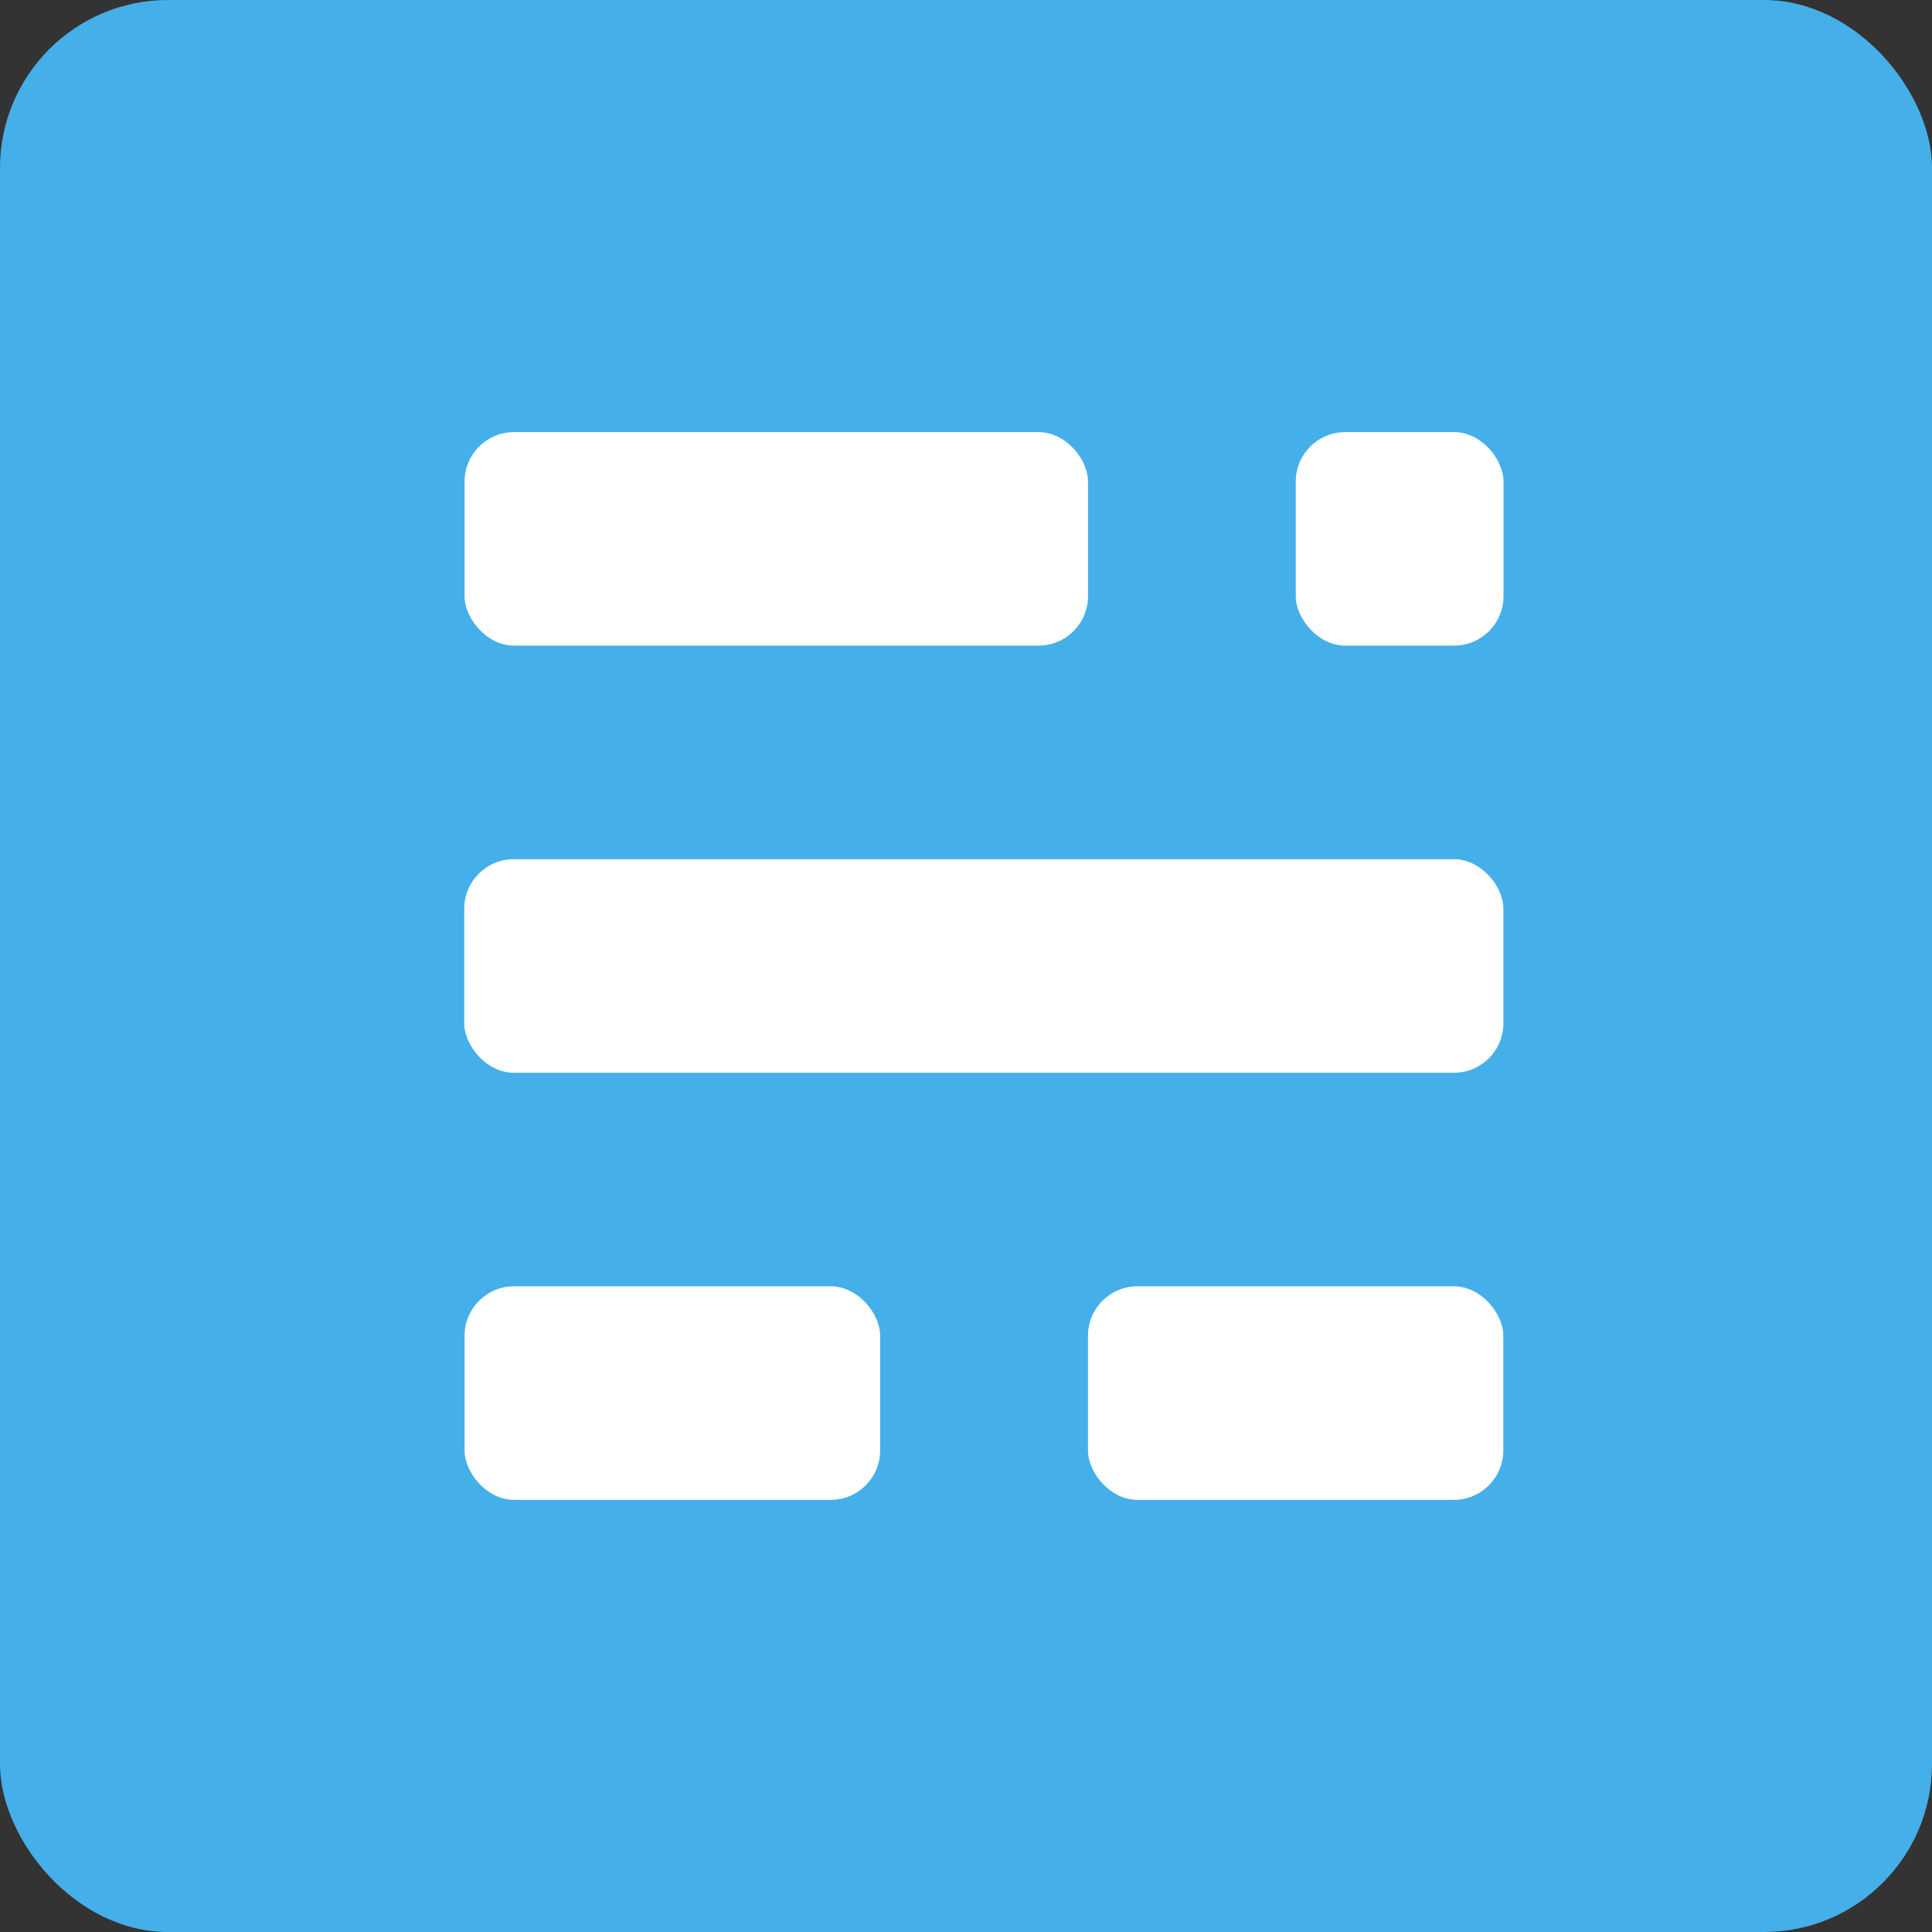 <?xml version="1.0" encoding="UTF-8"?>
<svg width="46px" height="46px" viewBox="0 0 46 46" version="1.1" xmlns="http://www.w3.org/2000/svg" xmlns:xlink="http://www.w3.org/1999/xlink">
    <rect x="0" y="0" width="46" height="46" fill="#333333" stroke="none"/>
    <!-- Generator: Sketch 51.3 (57544) - http://www.bohemiancoding.com/sketch -->
    <desc>Created with Sketch.</desc>
    <defs></defs>
    <g id="Page-2" stroke="none" stroke-width="1" fill="none" fill-rule="evenodd">
        <g id="ghost">
            <rect id="Rectangle-17-Copy-8" fill="#45AFE9" fill-rule="nonzero" x="0" y="0" width="46" height="46" rx="4"></rect>
            <g id="Group-26" transform="translate(11, 10)" fill="#FFFFFF">
                <rect id="Rectangle-path" x="0.061" y="20.626" width="9.895" height="5.085" rx="1.178"></rect>
                <rect id="Rectangle-path" x="14.904" y="20.626" width="9.889" height="5.085" rx="1.178"></rect>
                <rect id="Rectangle-path" x="0.054" y="10.457" width="24.741" height="5.085" rx="1.178"></rect>
                <rect id="Rectangle-path" x="0.061" y="0.288" width="14.844" height="5.084" rx="1.178"></rect>
                <rect id="Rectangle-path" x="19.851" y="0.288" width="4.947" height="5.084" rx="1.178"></rect>
            </g>
        </g>
    </g>
</svg>
